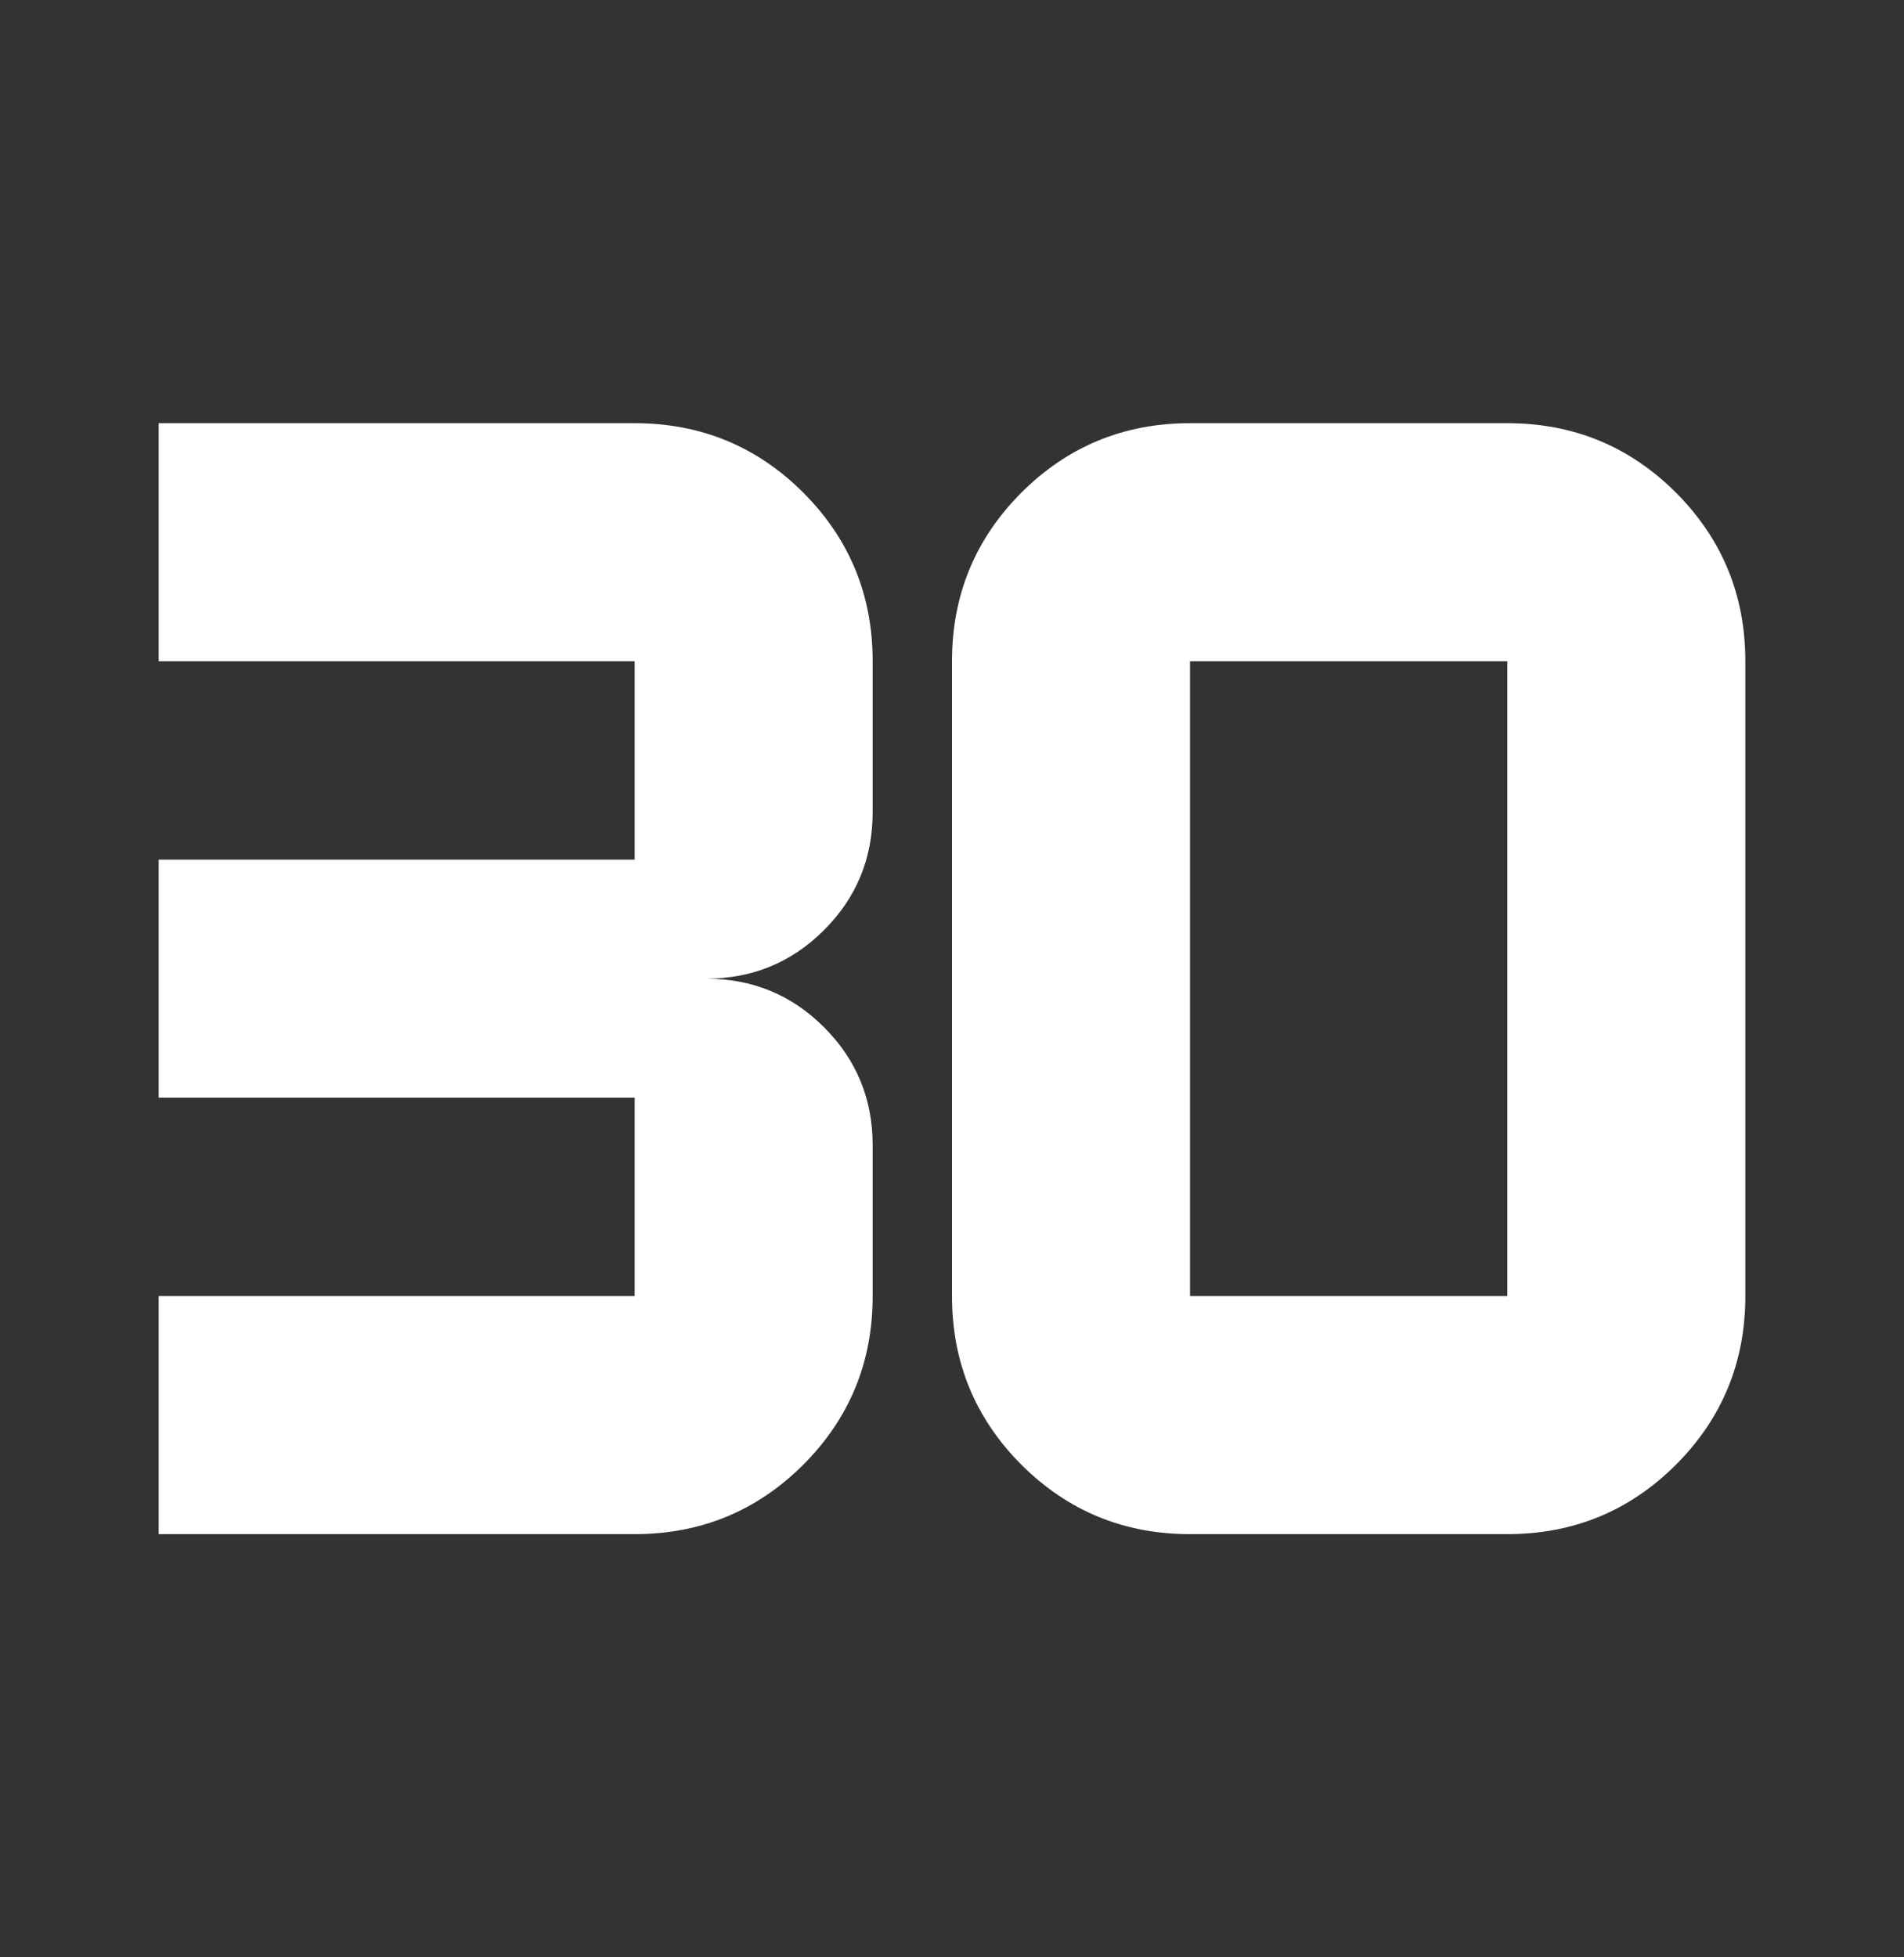 <svg width="36" height="37" viewBox="0 0 36 37" fill="none" xmlns="http://www.w3.org/2000/svg">
<rect x="0" y="0" width="36" height="37" fill="#333333" stroke="none"/>
<path d="M3 29V24.5H12V20.75H3V16.25H12V12.5H3V8H12C13.25 8 14.312 8.438 15.188 9.312C16.062 10.188 16.5 11.25 16.5 12.5V15.35C16.5 16.225 16.194 16.969 15.581 17.581C14.969 18.194 14.225 18.5 13.35 18.5C14.225 18.5 14.969 18.806 15.581 19.419C16.194 20.031 16.5 20.775 16.5 21.65V24.5C16.5 25.75 16.062 26.812 15.188 27.688C14.312 28.562 13.25 29 12 29H3ZM22.5 24.5H28.5V12.5H22.5V24.5ZM22.5 29C21.25 29 20.188 28.562 19.312 27.688C18.438 26.812 18 25.75 18 24.5V12.5C18 11.25 18.438 10.188 19.312 9.312C20.188 8.438 21.25 8 22.5 8H28.5C29.75 8 30.812 8.438 31.688 9.312C32.562 10.188 33 11.25 33 12.5V24.5C33 25.75 32.562 26.812 31.688 27.688C30.812 28.562 29.75 29 28.5 29H22.5Z" fill="white"/>
</svg>
